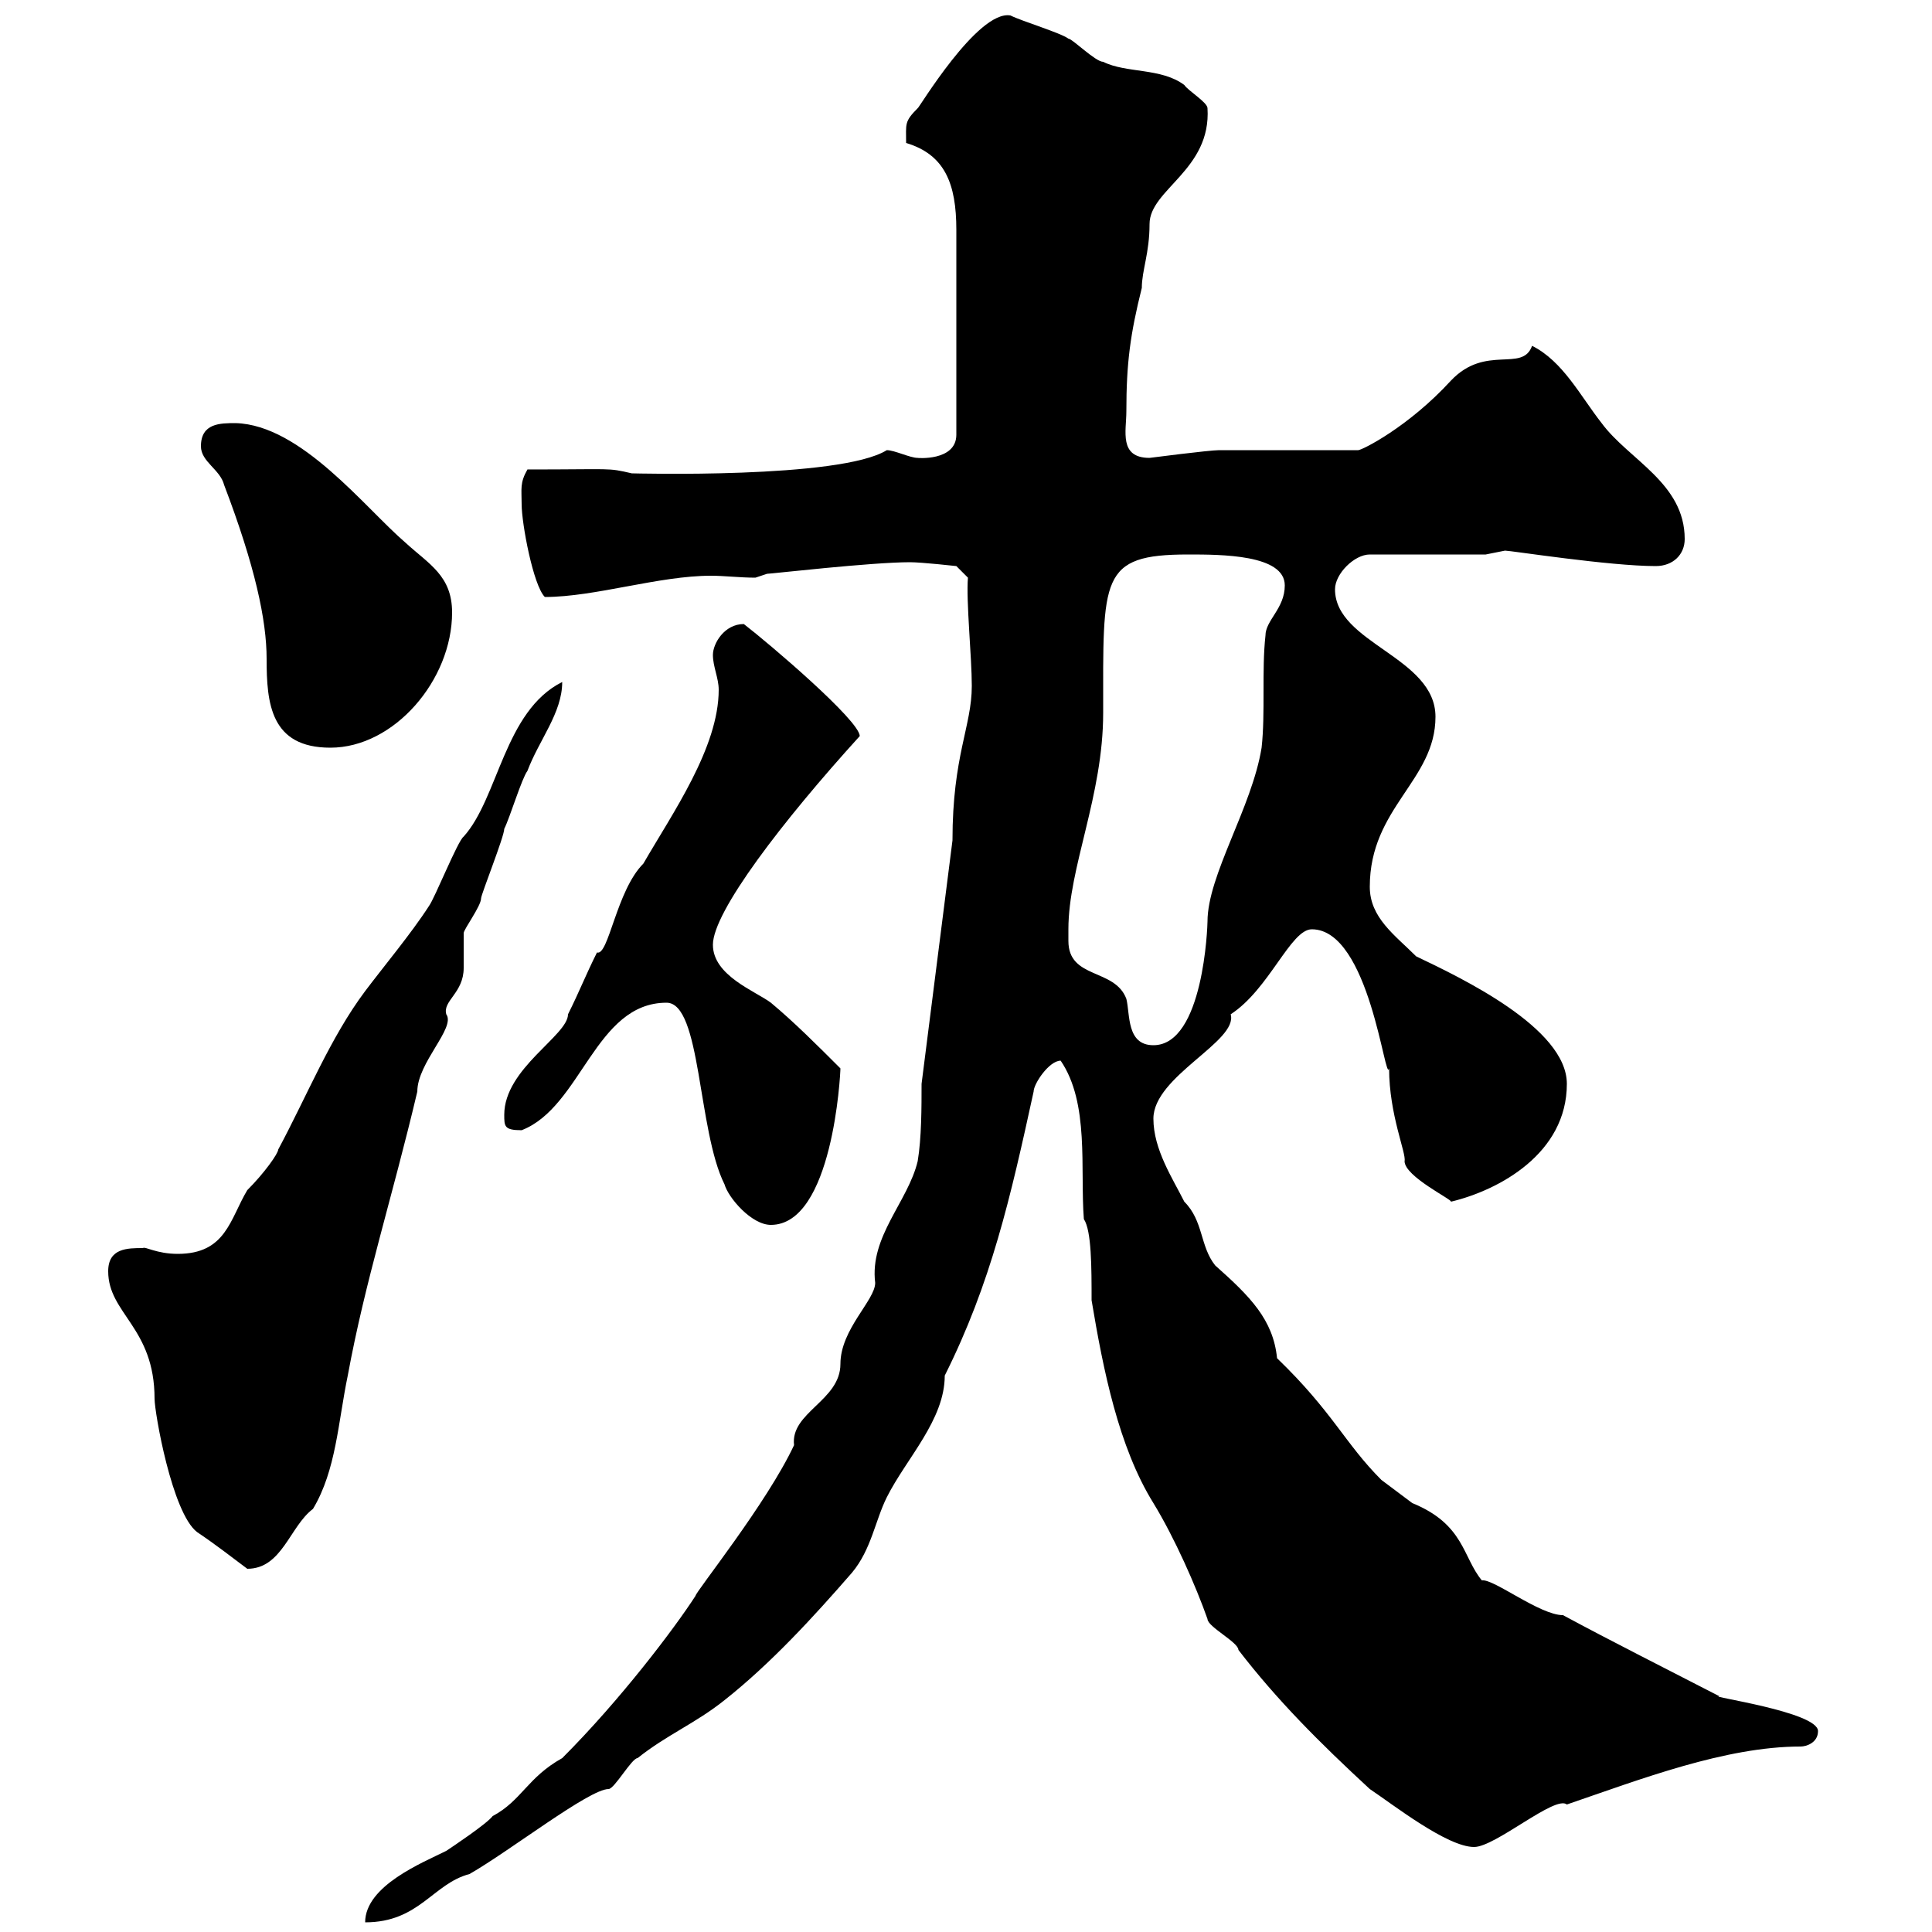 <svg xmlns="http://www.w3.org/2000/svg" xmlns:xlink="http://www.w3.org/1999/xlink" width="300" height="300"><path d="M87.30 273C81.90 276 81 279.60 76.50 282C75.60 283.20 70.20 286.80 69.30 287.40C65.70 289.20 56.70 292.80 56.70 298.50C65.10 298.50 67.20 292.50 72.90 291C79.20 287.40 91.50 277.80 94.50 277.80C95.40 277.80 98.10 273 99 273C103.50 269.40 108 267.60 112.50 264C119.70 258.30 126.30 251.10 132.30 244.20C135.30 240.60 135.90 236.10 137.70 232.50C140.70 226.50 146.70 220.50 146.70 213.60C153.90 199.20 156.90 186 160.50 169.50C160.50 168.30 162.90 164.70 164.70 164.70C169.20 171.30 167.70 181.50 168.30 189.30C169.50 191.10 169.50 196.80 169.50 201.90C171.30 212.70 173.70 224.70 179.10 233.40C182.40 238.80 185.70 246.30 187.50 251.40C187.50 252.60 192.30 255 192.30 256.20C198.30 264 204.90 270.60 212.70 277.80C216.30 280.20 224.70 286.80 228.90 286.80C232.20 286.80 241.50 278.70 243.30 280.20C254.70 276.30 267.90 271.20 279.60 271.20C280.50 271.20 282.30 270.60 282.30 268.80C282.30 265.80 264.90 263.40 267 263.40C257.70 258.60 250.50 255 242.70 250.80C239.10 250.80 231.90 245.10 230.10 245.40C227.10 241.80 227.40 236.70 219.30 233.40C218.10 232.50 214.50 229.80 214.50 229.80C208.80 224.10 207 219.30 198.30 210.90C197.70 204.90 194.10 201.30 188.70 196.50C186.30 193.50 186.90 189.60 183.90 186.60C182.10 183 179.10 178.50 179.10 173.70C179.10 167.10 192.30 161.70 191.10 157.50C197.10 153.60 200.40 144.30 203.70 144.30C212.70 144.30 215.10 168.60 215.70 165.90C215.70 173.10 218.40 179.10 218.10 180.30C218.10 182.70 225.60 186.30 225.30 186.60C232.80 184.80 243.30 179.10 243.30 168.30C243.30 159.60 226.80 151.80 219.90 148.50C216.60 145.20 212.70 142.50 212.70 137.70C212.70 125.40 222.90 121.20 222.90 111.30C222.90 102 207.30 99.90 207.30 91.50C207.30 89.10 210.30 86.10 212.70 86.10L230.70 86.10C230.70 86.10 233.70 85.50 233.70 85.50C234.60 85.50 249.90 87.90 257.10 87.90C259.80 87.90 261.60 86.10 261.60 83.70C261.60 75 252.90 71.40 248.70 65.70C245.40 61.50 242.70 56.10 237.90 53.70C236.40 57.90 230.70 53.40 225.30 59.10C218.70 66.30 211.50 69.90 210.90 69.90C207.30 69.90 192.90 69.90 189.30 69.90C187.80 69.90 178.50 71.10 178.50 71.10C173.70 71.10 174.90 66.90 174.90 63.90C174.90 56.40 175.50 51.90 177.30 44.70C177.30 42 178.50 39.30 178.50 34.80C178.50 29.40 188.10 26.40 187.50 16.80C187.50 15.90 184.50 14.10 183.90 13.20C180.30 10.50 174.90 11.40 171.30 9.60C170.10 9.60 166.50 6 165.90 6C164.70 5.10 158.70 3.30 156.90 2.40C151.80 1.50 142.50 17.10 142.50 16.80C140.40 18.90 140.70 19.20 140.70 22.20C146.70 24 148.50 28.50 148.50 35.70L148.50 67.50C148.50 71.70 142.20 71.10 142.50 71.10C141.30 71.10 138.90 69.90 137.70 69.90C130.50 74.40 98.10 73.50 98.10 73.50C94.20 72.60 95.40 72.90 81.90 72.90C80.70 75 81 75.90 81 78.30C81 81.30 82.80 90.90 84.60 92.70C92.40 92.70 102.30 89.40 110.40 89.40C112.50 89.40 114.90 89.70 117.30 89.70L119.10 89.10C119.70 89.10 135.30 87.30 141.30 87.30C143.10 87.30 148.50 87.90 148.50 87.90L150.30 89.70C150 93.30 150.90 102 150.90 106.50C150.90 112.80 147.90 117.30 147.90 130.50L143.10 168.30C143.10 171.90 143.10 176.70 142.50 180.30C141 186.60 135 192 135.90 199.20C135.90 201.90 130.50 206.40 130.50 211.80C130.50 217.50 122.70 219.30 123.30 224.40C119.10 233.40 108 247.20 108 247.80C104.70 252.90 96.30 264 87.30 273ZM16.80 197.40C16.80 204 24 206.10 24 217.20C24 219.30 26.70 234.90 30.60 237.90C33.30 239.70 36 241.80 38.40 243.60C43.80 243.60 45 237 48.60 234.30C52.20 228.30 52.50 220.80 54 213.60C56.70 198.90 60.90 186 64.80 169.50C64.80 165 70.80 159.60 69.30 157.50C68.70 155.40 72 154.20 72 150.30C72 149.70 72 146.10 72 144.90C72 144.30 74.70 140.70 74.70 139.50C74.70 138.90 78.30 129.90 78.30 128.70C79.20 126.90 81 120.90 81.90 119.70C83.70 114.90 87.30 110.70 87.30 105.90C78.30 110.40 77.40 123.90 72 129.90C71.10 130.50 67.50 139.50 66.60 140.70C63.90 144.90 59.40 150.30 56.70 153.90C51.30 161.10 47.70 170.10 43.20 178.50C43.20 179.10 41.10 182.10 38.40 184.80C35.70 189.30 35.10 194.70 27.60 194.70C24.30 194.70 22.50 193.50 22.20 193.80C19.80 193.80 16.80 193.80 16.80 197.40ZM103.50 155.70C108.90 155.70 108.30 175.50 112.50 183.90C113.10 186 116.70 190.20 119.70 190.20C129.30 190.20 130.50 166.80 130.50 165.90C126.90 162.30 123.30 158.70 119.70 155.70C117.30 153.90 110.70 151.50 110.70 146.70C110.70 141.60 121.50 127.50 133.50 114.30C133.50 111.90 119.40 99.90 115.50 96.90C112.50 96.90 110.70 99.90 110.70 101.70C110.70 103.50 111.60 105.30 111.60 107.10C111.60 116.10 104.40 126.30 99.90 134.10C95.70 138.30 94.50 148.50 92.70 147.90C90.90 151.50 90 153.90 88.20 157.50C88.20 160.80 78.30 165.90 78.30 173.10C78.30 174.90 78.30 175.50 81 175.50C90.30 171.90 92.40 155.70 103.50 155.70ZM165.90 146.10C165.90 146.10 165.90 144.30 165.90 144.30C165.90 134.70 171.30 123.60 171.30 110.70C171.30 89.70 170.70 86.10 184.50 86.10C189.60 86.10 199.50 86.10 199.50 90.90C199.50 94.50 196.50 96.30 196.50 98.70C195.90 104.10 196.50 110.70 195.90 116.10C194.40 125.40 187.50 135.90 187.50 143.10C187.50 143.70 186.90 162.30 179.10 162.30C174.90 162.30 175.50 157.50 174.90 155.10C173.10 150.30 165.90 152.10 165.90 146.10ZM31.20 69.30C31.20 71.70 34.20 72.90 34.80 75.30C39.60 87.90 41.40 96.30 41.40 102.30C41.40 109.20 42 116.10 51.30 116.10C61.20 116.10 70.20 105.60 70.20 95.10C70.20 89.40 66.60 87.60 63 84.30C56.70 78.90 46.80 66 36.60 65.70C34.20 65.70 31.20 65.70 31.20 69.30Z"/></svg>